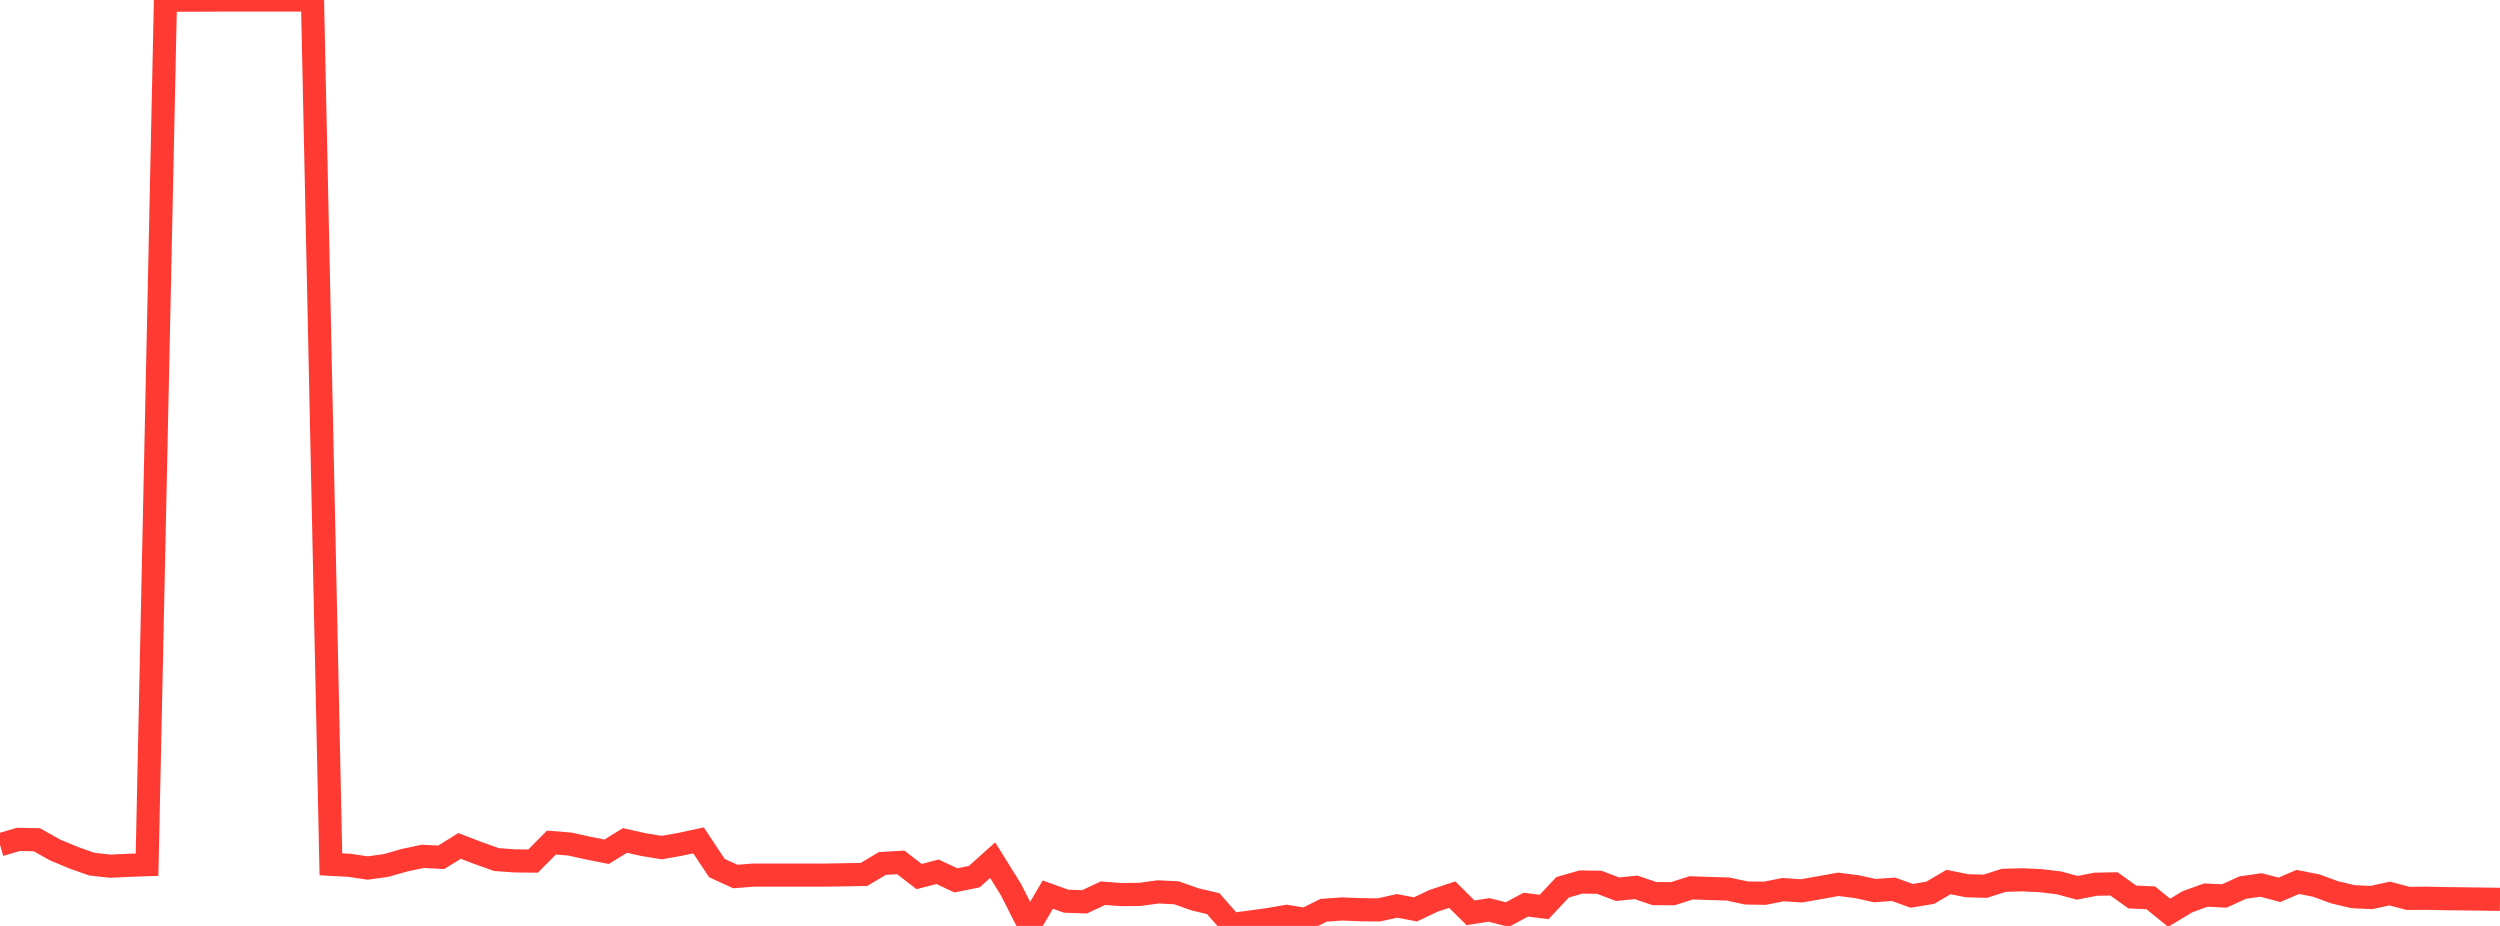 <?xml version="1.0" standalone="no"?>
<!DOCTYPE svg PUBLIC "-//W3C//DTD SVG 1.1//EN" "http://www.w3.org/Graphics/SVG/1.1/DTD/svg11.dtd">

<svg width="135" height="50" viewBox="0 0 135 50" preserveAspectRatio="none" 
  xmlns="http://www.w3.org/2000/svg"
  xmlns:xlink="http://www.w3.org/1999/xlink">


<polyline points="0.0, 45.618 0.993, 45.327 1.985, 45.345 2.978, 45.9 3.971, 46.315 4.963, 46.664 5.956, 46.774 6.949, 46.727 7.941, 46.693 8.934, 0.01 9.926, 0.01 10.919, 0.007 11.912, 0.002 12.904, 0.002 13.897, 0.0 14.89, 0 15.882, 0.001 16.875, 0.001 17.868, 46.672 18.86, 46.725 19.853, 46.874 20.846, 46.736 21.838, 46.453 22.831, 46.241 23.824, 46.295 24.816, 45.68 25.809, 46.06 26.801, 46.415 27.794, 46.488 28.787, 46.498 29.779, 45.498 30.772, 45.579 31.765, 45.799 32.757, 45.995 33.75, 45.383 34.743, 45.608 35.735, 45.769 36.728, 45.593 37.721, 45.381 38.713, 46.877 39.706, 47.331 40.699, 47.255 41.691, 47.255 42.684, 47.254 43.676, 47.254 44.669, 47.254 45.662, 47.238 46.654, 47.221 47.647, 46.628 48.64, 46.569 49.632, 47.334 50.625, 47.076 51.618, 47.54 52.61, 47.339 53.603, 46.449 54.596, 48.046 55.588, 50.0 56.581, 48.308 57.574, 48.665 58.566, 48.698 59.559, 48.233 60.551, 48.308 61.544, 48.298 62.537, 48.162 63.529, 48.21 64.522, 48.562 65.515, 48.798 66.507, 49.926 67.5, 49.791 68.493, 49.656 69.485, 49.486 70.478, 49.65 71.471, 49.155 72.463, 49.084 73.456, 49.123 74.449, 49.136 75.441, 48.917 76.434, 49.106 77.426, 48.639 78.419, 48.31 79.412, 49.292 80.404, 49.134 81.397, 49.386 82.39, 48.853 83.382, 48.975 84.375, 47.917 85.368, 47.629 86.36, 47.643 87.353, 48.018 88.346, 47.917 89.338, 48.254 90.331, 48.26 91.324, 47.944 92.316, 47.978 93.309, 48.007 94.301, 48.221 95.294, 48.236 96.287, 48.04 97.279, 48.107 98.272, 47.933 99.265, 47.753 100.257, 47.878 101.25, 48.095 102.243, 48.02 103.235, 48.375 104.228, 48.21 105.221, 47.629 106.213, 47.829 107.206, 47.858 108.199, 47.539 109.191, 47.509 110.184, 47.555 111.176, 47.673 112.169, 47.941 113.162, 47.749 114.154, 47.729 115.147, 48.439 116.14, 48.482 117.132, 49.287 118.125, 48.693 119.118, 48.334 120.11, 48.383 121.103, 47.931 122.096, 47.788 123.088, 48.051 124.081, 47.623 125.074, 47.82 126.066, 48.183 127.059, 48.42 128.051, 48.466 129.044, 48.251 130.037, 48.513 131.029, 48.505 132.022, 48.527 133.015, 48.538 134.007, 48.551 135.0, 48.565" fill="none" stroke="#ff3a33" stroke-width="1.25"/>

</svg>